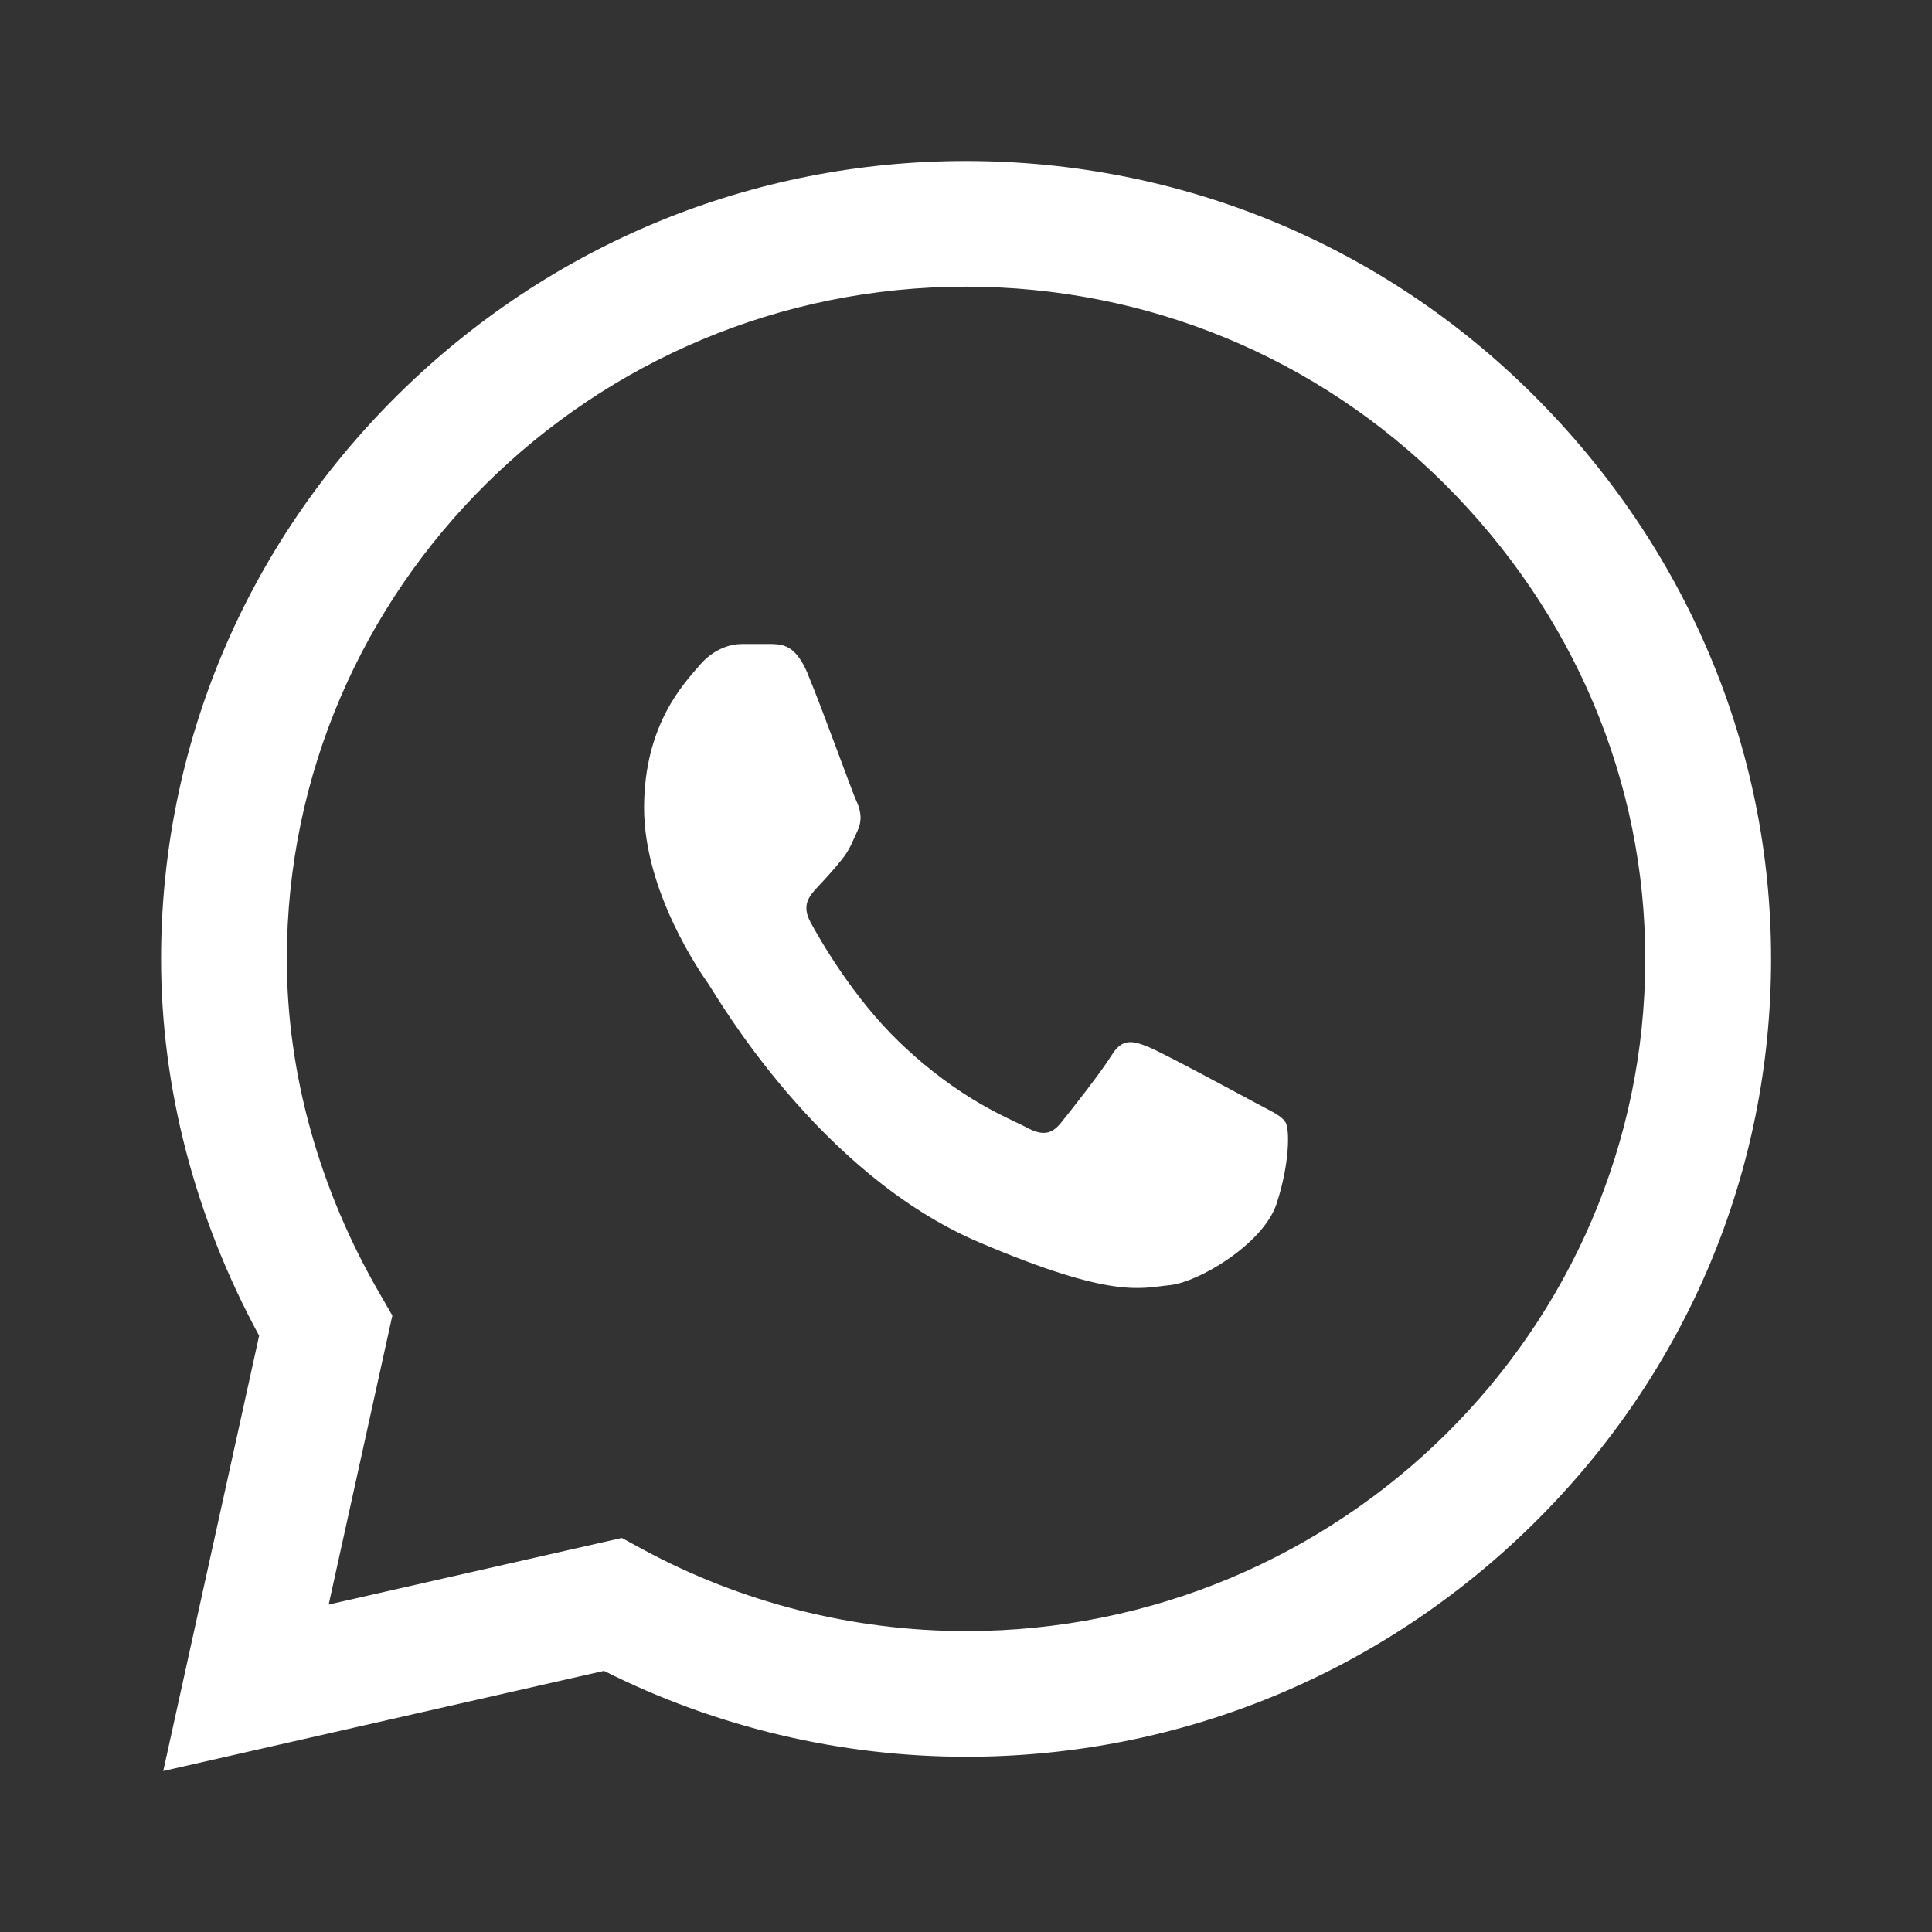<svg xmlns:xlink="http://www.w3.org/1999/xlink" xmlns="http://www.w3.org/2000/svg" width="24" height="24" viewBox="0 0 24 24" fill="none">
<rect x="0" y="0" width="24" height="24" fill="#333333" stroke="none"/>
<path d="M19.045 4.904C17.165 3.033 14.663 2.001 12 2C9.344 2 6.838 3.031 4.945 4.902C3.049 6.776 2.003 9.268 2.001 11.907V11.912C2.001 13.51 2.421 15.122 3.219 16.593L2.028 22L7.503 20.756C8.889 21.454 10.436 21.822 11.997 21.823H12.001C14.657 21.823 17.163 20.792 19.056 18.921C20.954 17.044 22 14.556 22.001 11.915C22.002 9.292 20.952 6.802 19.045 4.904H19.045ZM12 20.262H11.997C10.596 20.261 9.208 19.91 7.982 19.245L7.724 19.105L4.083 19.932L4.874 16.342L4.722 16.079C3.964 14.774 3.563 13.332 3.563 11.911C3.566 7.309 7.351 3.561 12 3.561C14.246 3.562 16.357 4.432 17.943 6.01C19.553 7.613 20.439 9.71 20.438 11.915C20.436 16.517 16.651 20.262 12 20.262Z" fill="white"/>
<path d="M9.592 8H9.215C9.083 8 8.87 8.053 8.69 8.265C8.509 8.478 8.001 8.991 8.001 10.036C8.001 11.08 8.706 12.089 8.805 12.23C8.903 12.372 10.166 14.583 12.167 15.434C13.829 16.141 14.168 16 14.529 15.965C14.89 15.93 15.693 15.451 15.857 14.956C16.021 14.46 16.021 14.036 15.972 13.947C15.923 13.858 15.792 13.806 15.595 13.699C15.398 13.593 14.433 13.071 14.253 13C14.072 12.93 13.941 12.894 13.81 13.107C13.679 13.319 13.292 13.81 13.177 13.951C13.062 14.093 12.948 14.111 12.751 14.005C12.554 13.898 11.926 13.67 11.174 12.947C10.589 12.384 10.183 11.667 10.068 11.455C9.953 11.242 10.056 11.127 10.155 11.021C10.243 10.927 10.363 10.797 10.461 10.673C10.559 10.549 10.587 10.46 10.653 10.319C10.719 10.177 10.686 10.053 10.637 9.947C10.587 9.841 10.21 8.791 10.034 8.372H10.035C9.887 8.018 9.732 8.006 9.592 8Z" fill="white"/>
</svg>